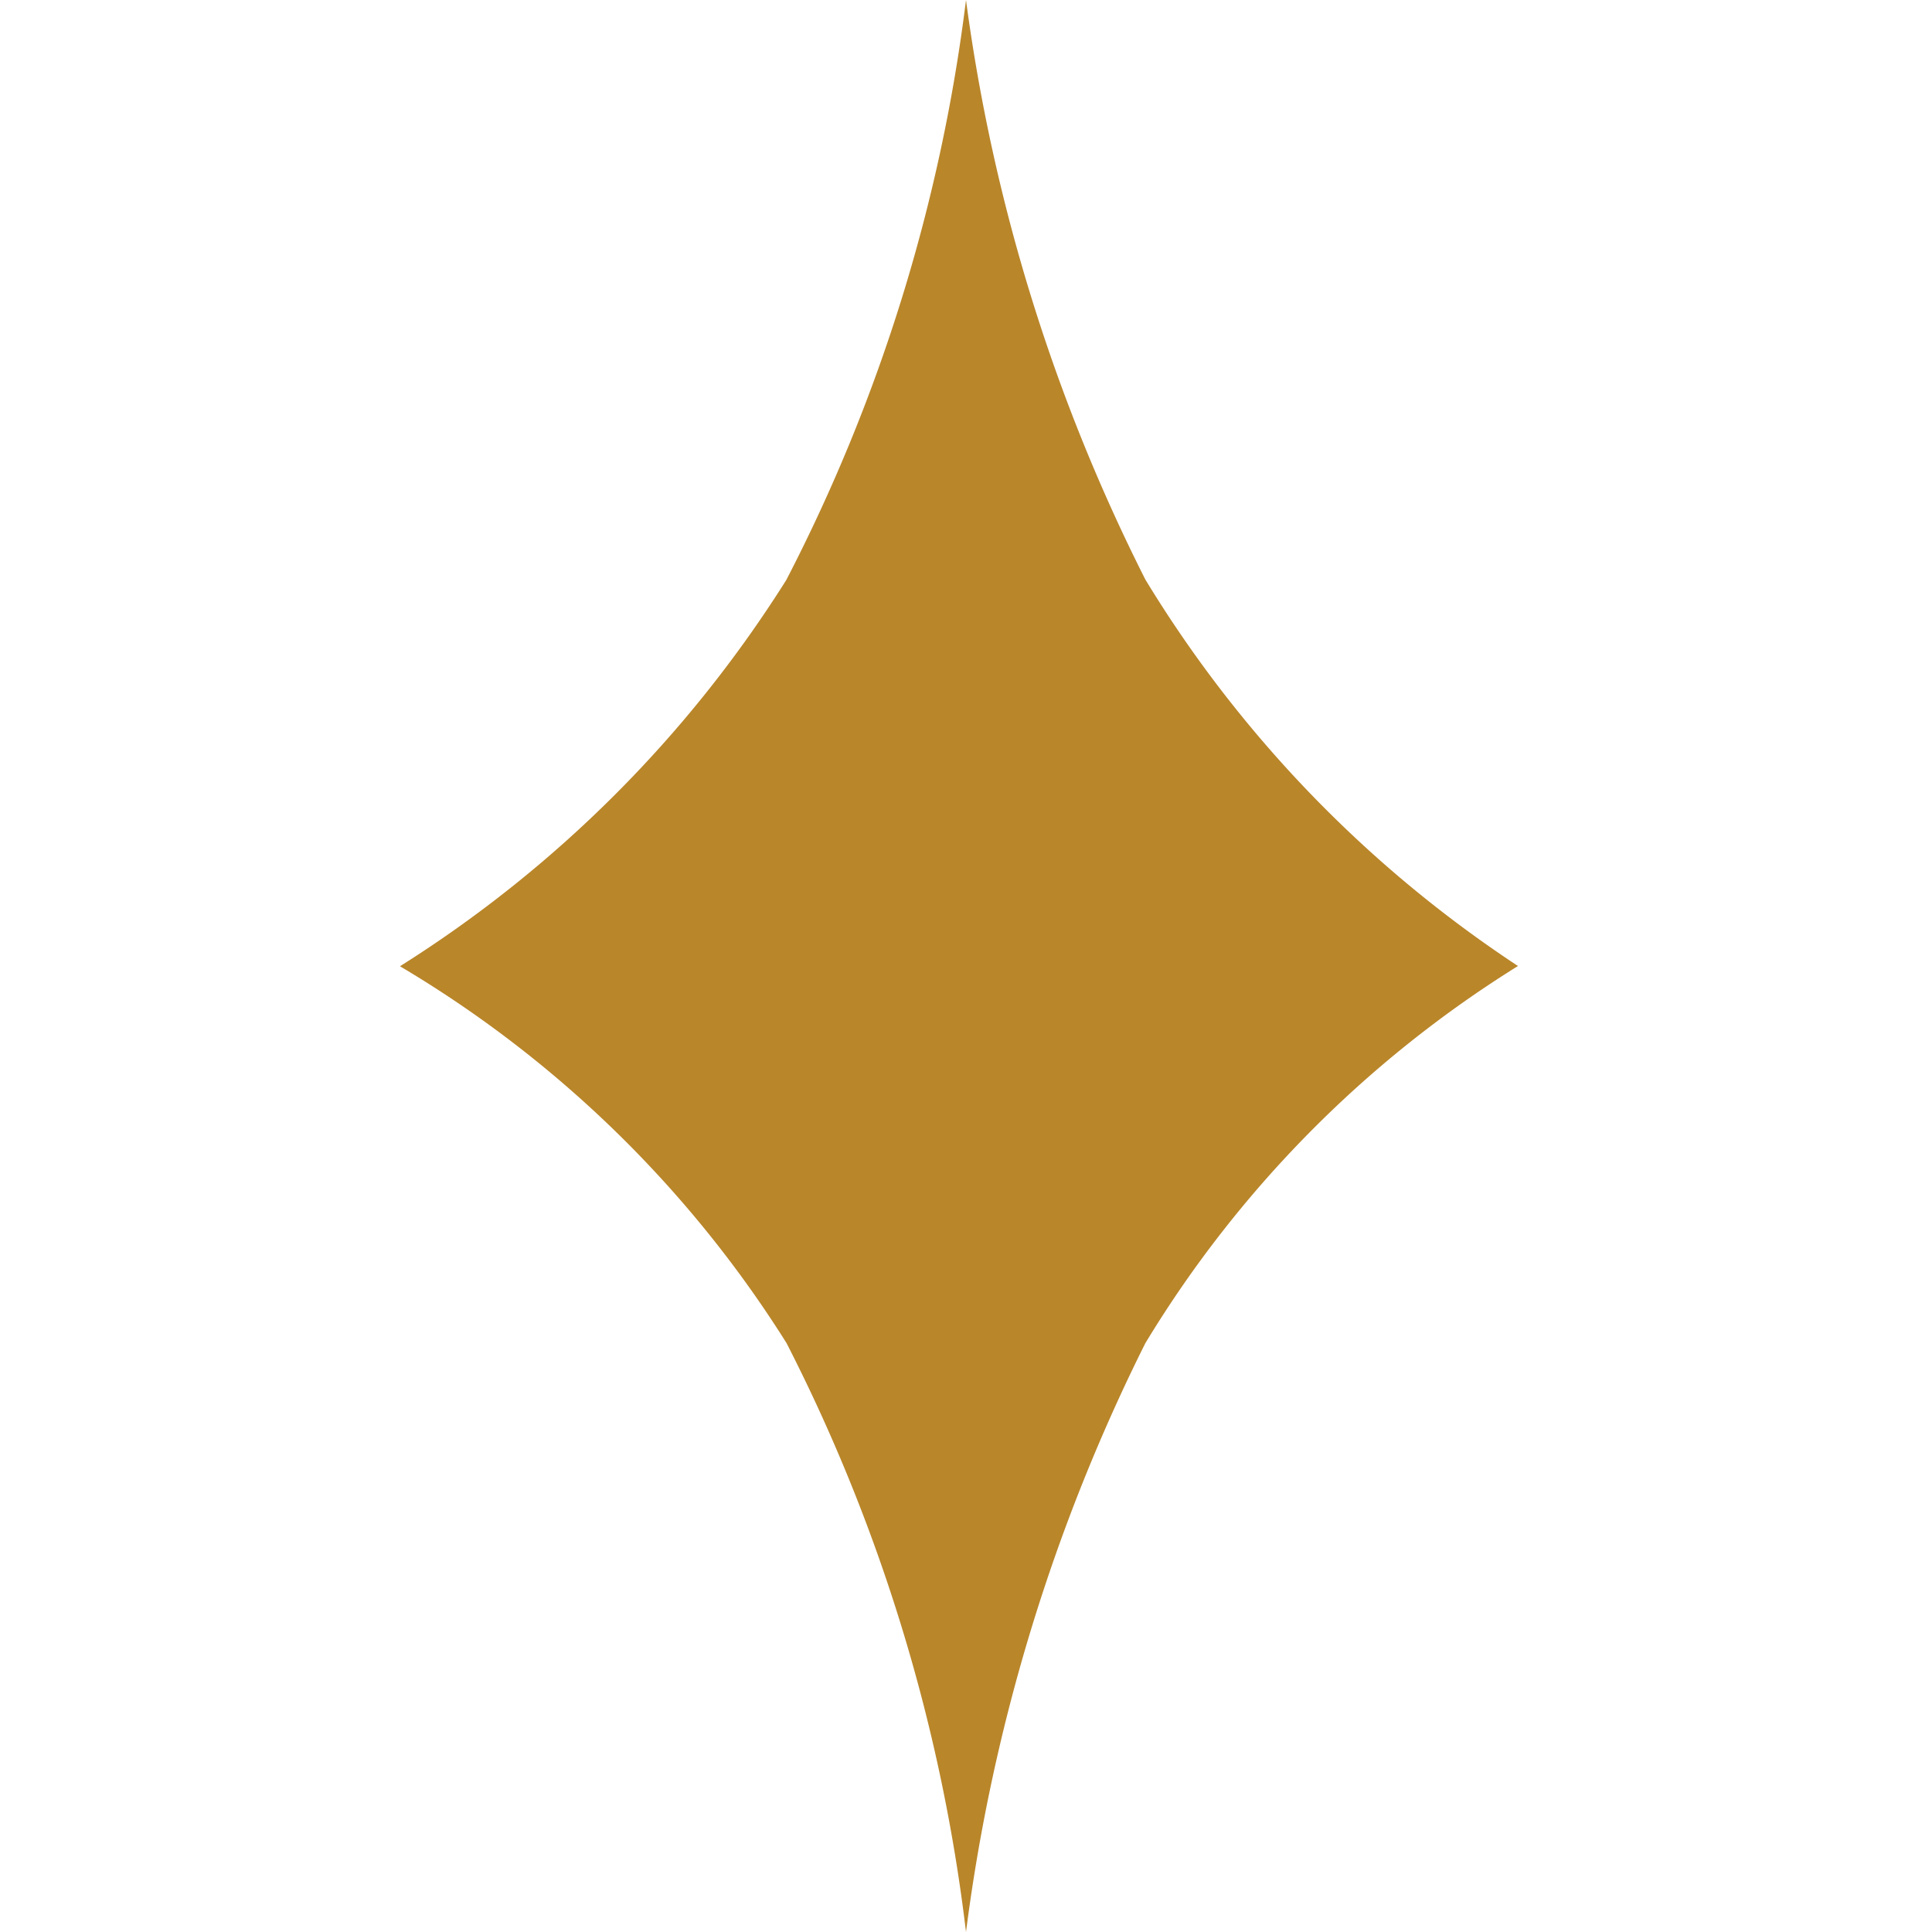 <svg xmlns="http://www.w3.org/2000/svg" width="28.284" height="28.284" viewBox="0 0 28.284 28.284"><path d="M0,0A26.584,26.584,0,0,0,7.857,4.143a17.914,17.914,0,0,0,7.857.143,16.664,16.664,0,0,0,.047,7.762A26.932,26.932,0,0,0,20,20a25.562,25.562,0,0,0-7.952-4.238,16.793,16.793,0,0,0-7.905.1,18.008,18.008,0,0,0,0-8A25.208,25.208,0,0,0,0,0Z" transform="translate(14.142) rotate(45)" fill="#B9862A"/></svg>